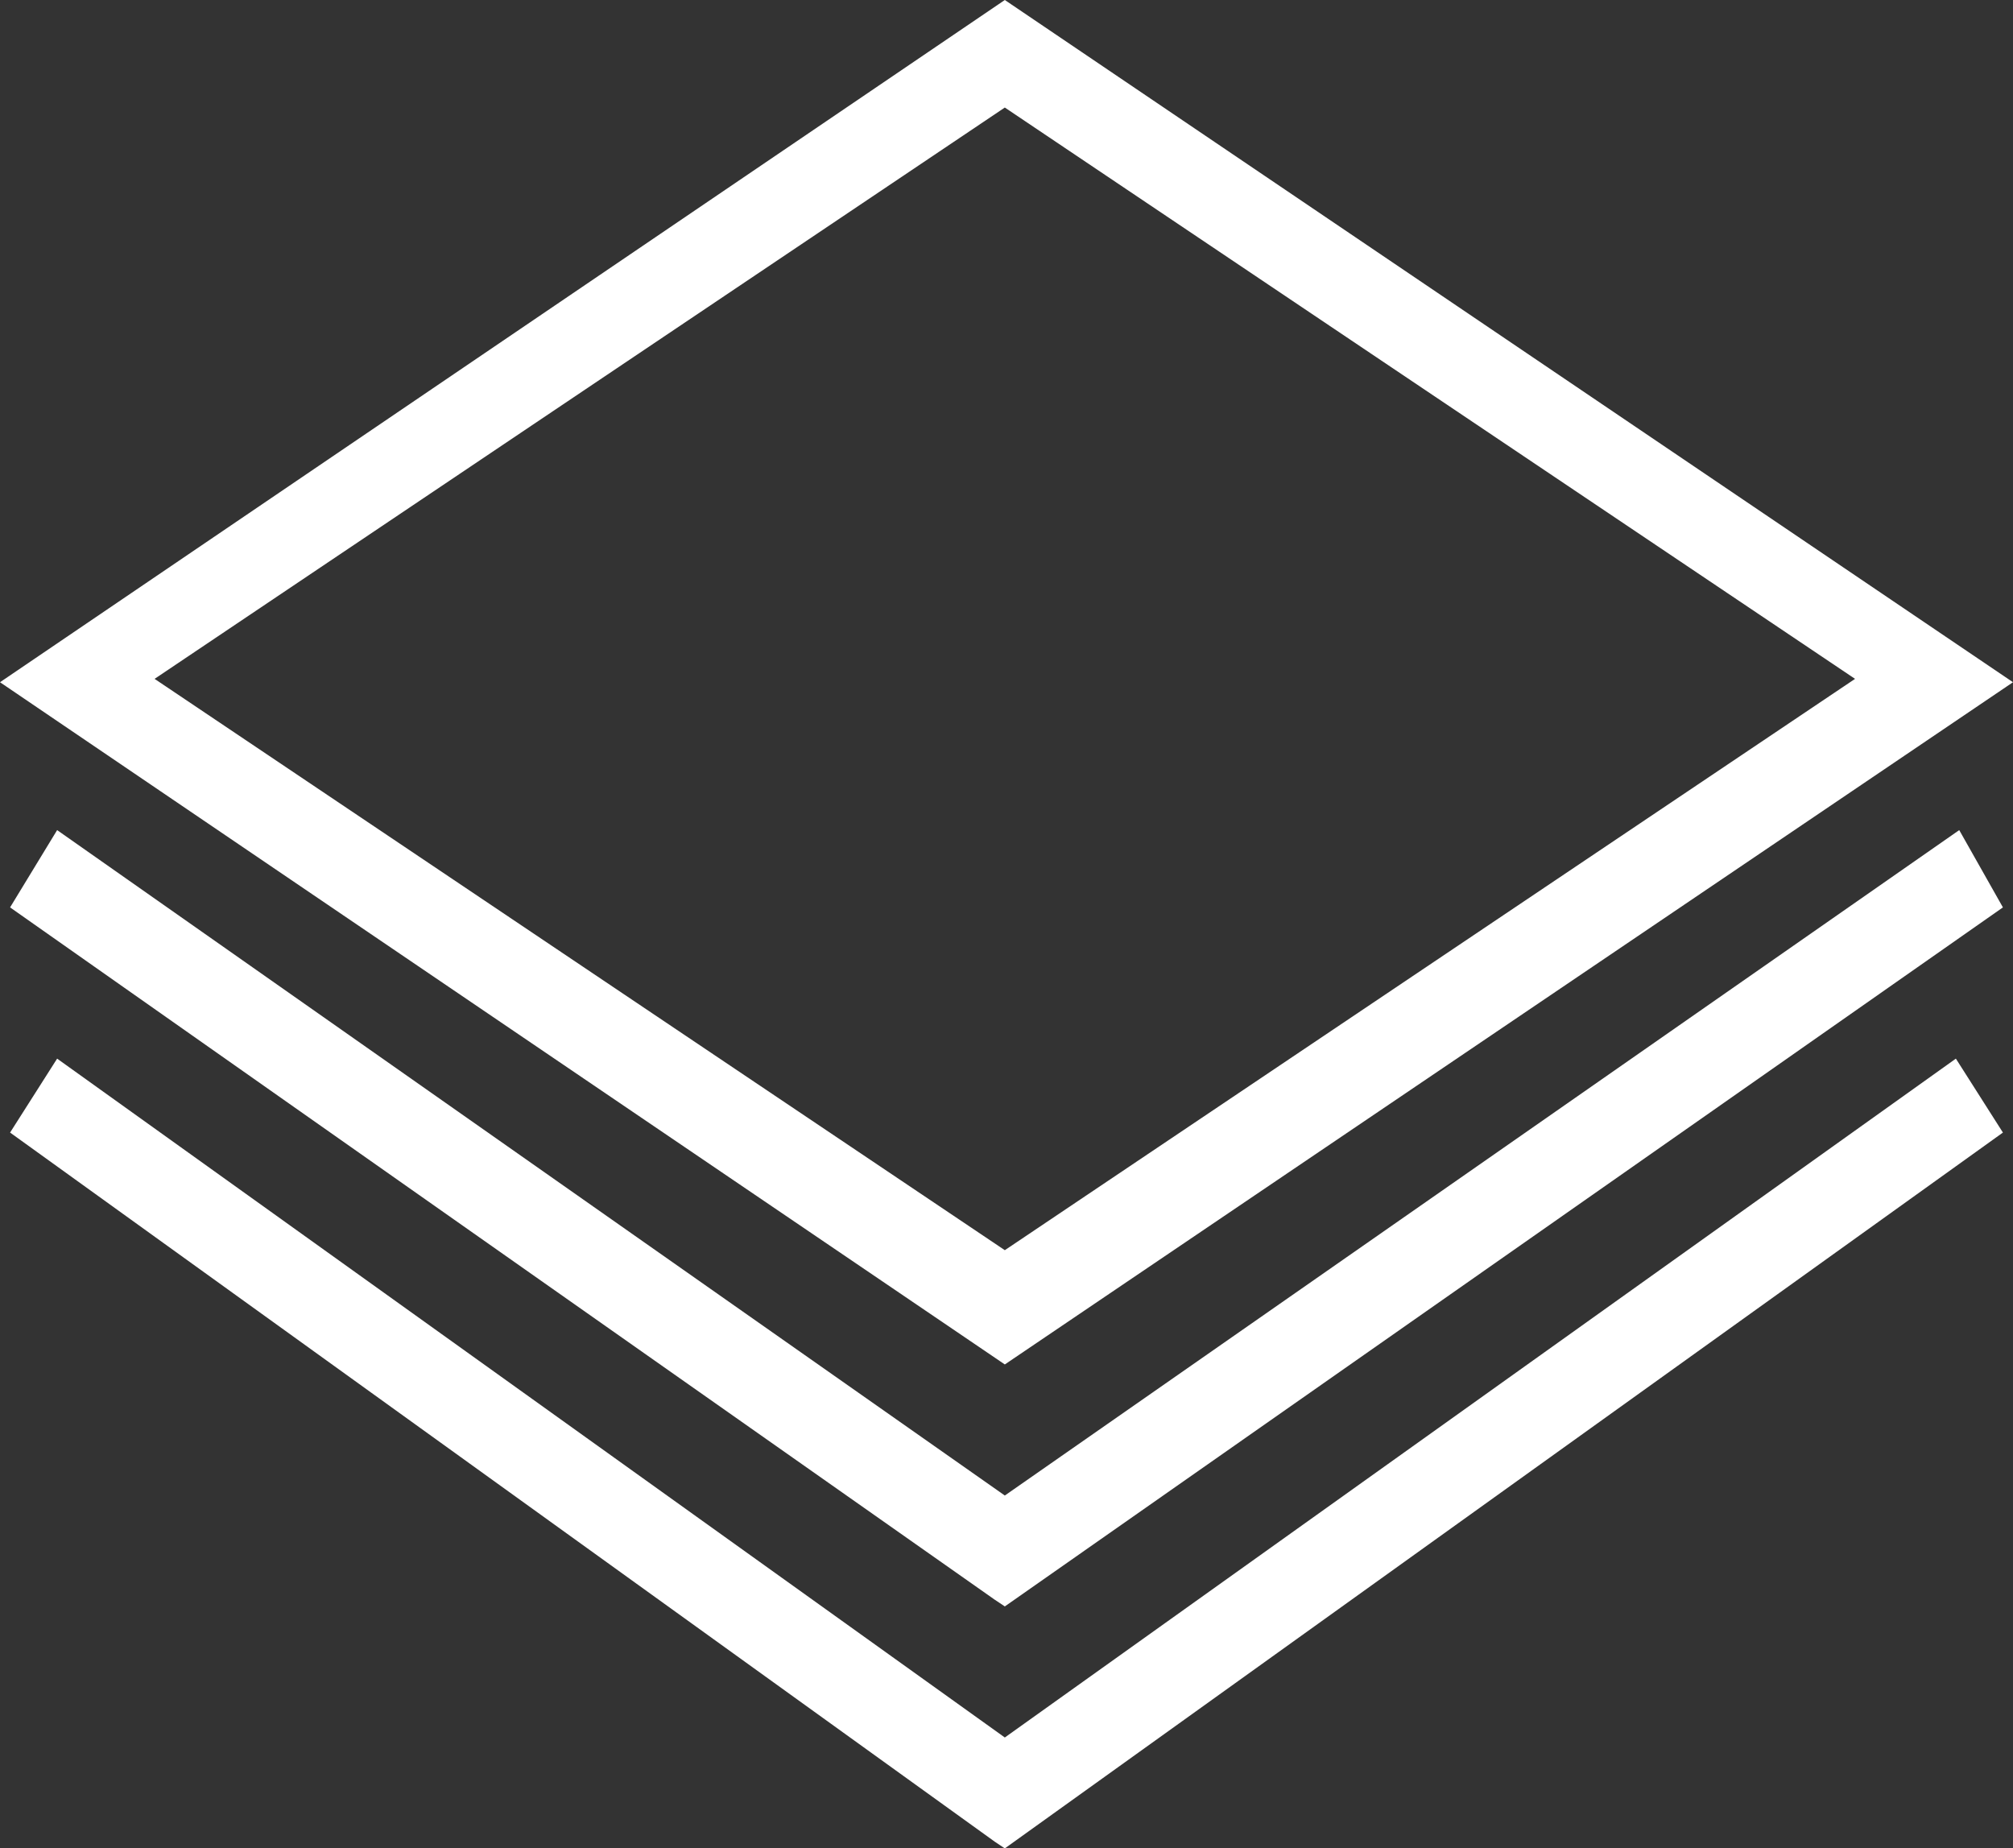<?xml version="1.0" encoding="utf-8"?>
<!-- Generator: Adobe Illustrator 26.5.0, SVG Export Plug-In . SVG Version: 6.00 Build 0)  -->
<svg version="1.1" id="Layer_1" xmlns="http://www.w3.org/2000/svg" xmlns:xlink="http://www.w3.org/1999/xlink" x="0px" y="0px"
	 viewBox="0 0 59.9 55" style="enable-background:new 0 0 59.9 55;" xml:space="preserve">
<rect x="0" y="0" width="59.9" height="55" fill="#333333" stroke="none"/>
<style type="text/css">
	.st0{fill:#FFFFFF;}
</style>
<g>
	<path class="st0" d="M59.9,20.3L29.9,0L0,20.3l29.9,20.3L59.9,20.3z M29.9,3.2l25.3,17l-25.3,17l-25.3-17L29.9,3.2z"/>
	<polygon class="st0" points="1.7,24.7 0.3,27 29.6,47.6 29.9,47.8 59.6,27 58.3,24.7 29.9,44.5 	"/>
	<polygon class="st0" points="29.9,51.7 1.7,31.5 0.3,33.7 29.6,54.8 29.9,55 59.6,33.7 58.2,31.5 	"/>
</g>
</svg>
